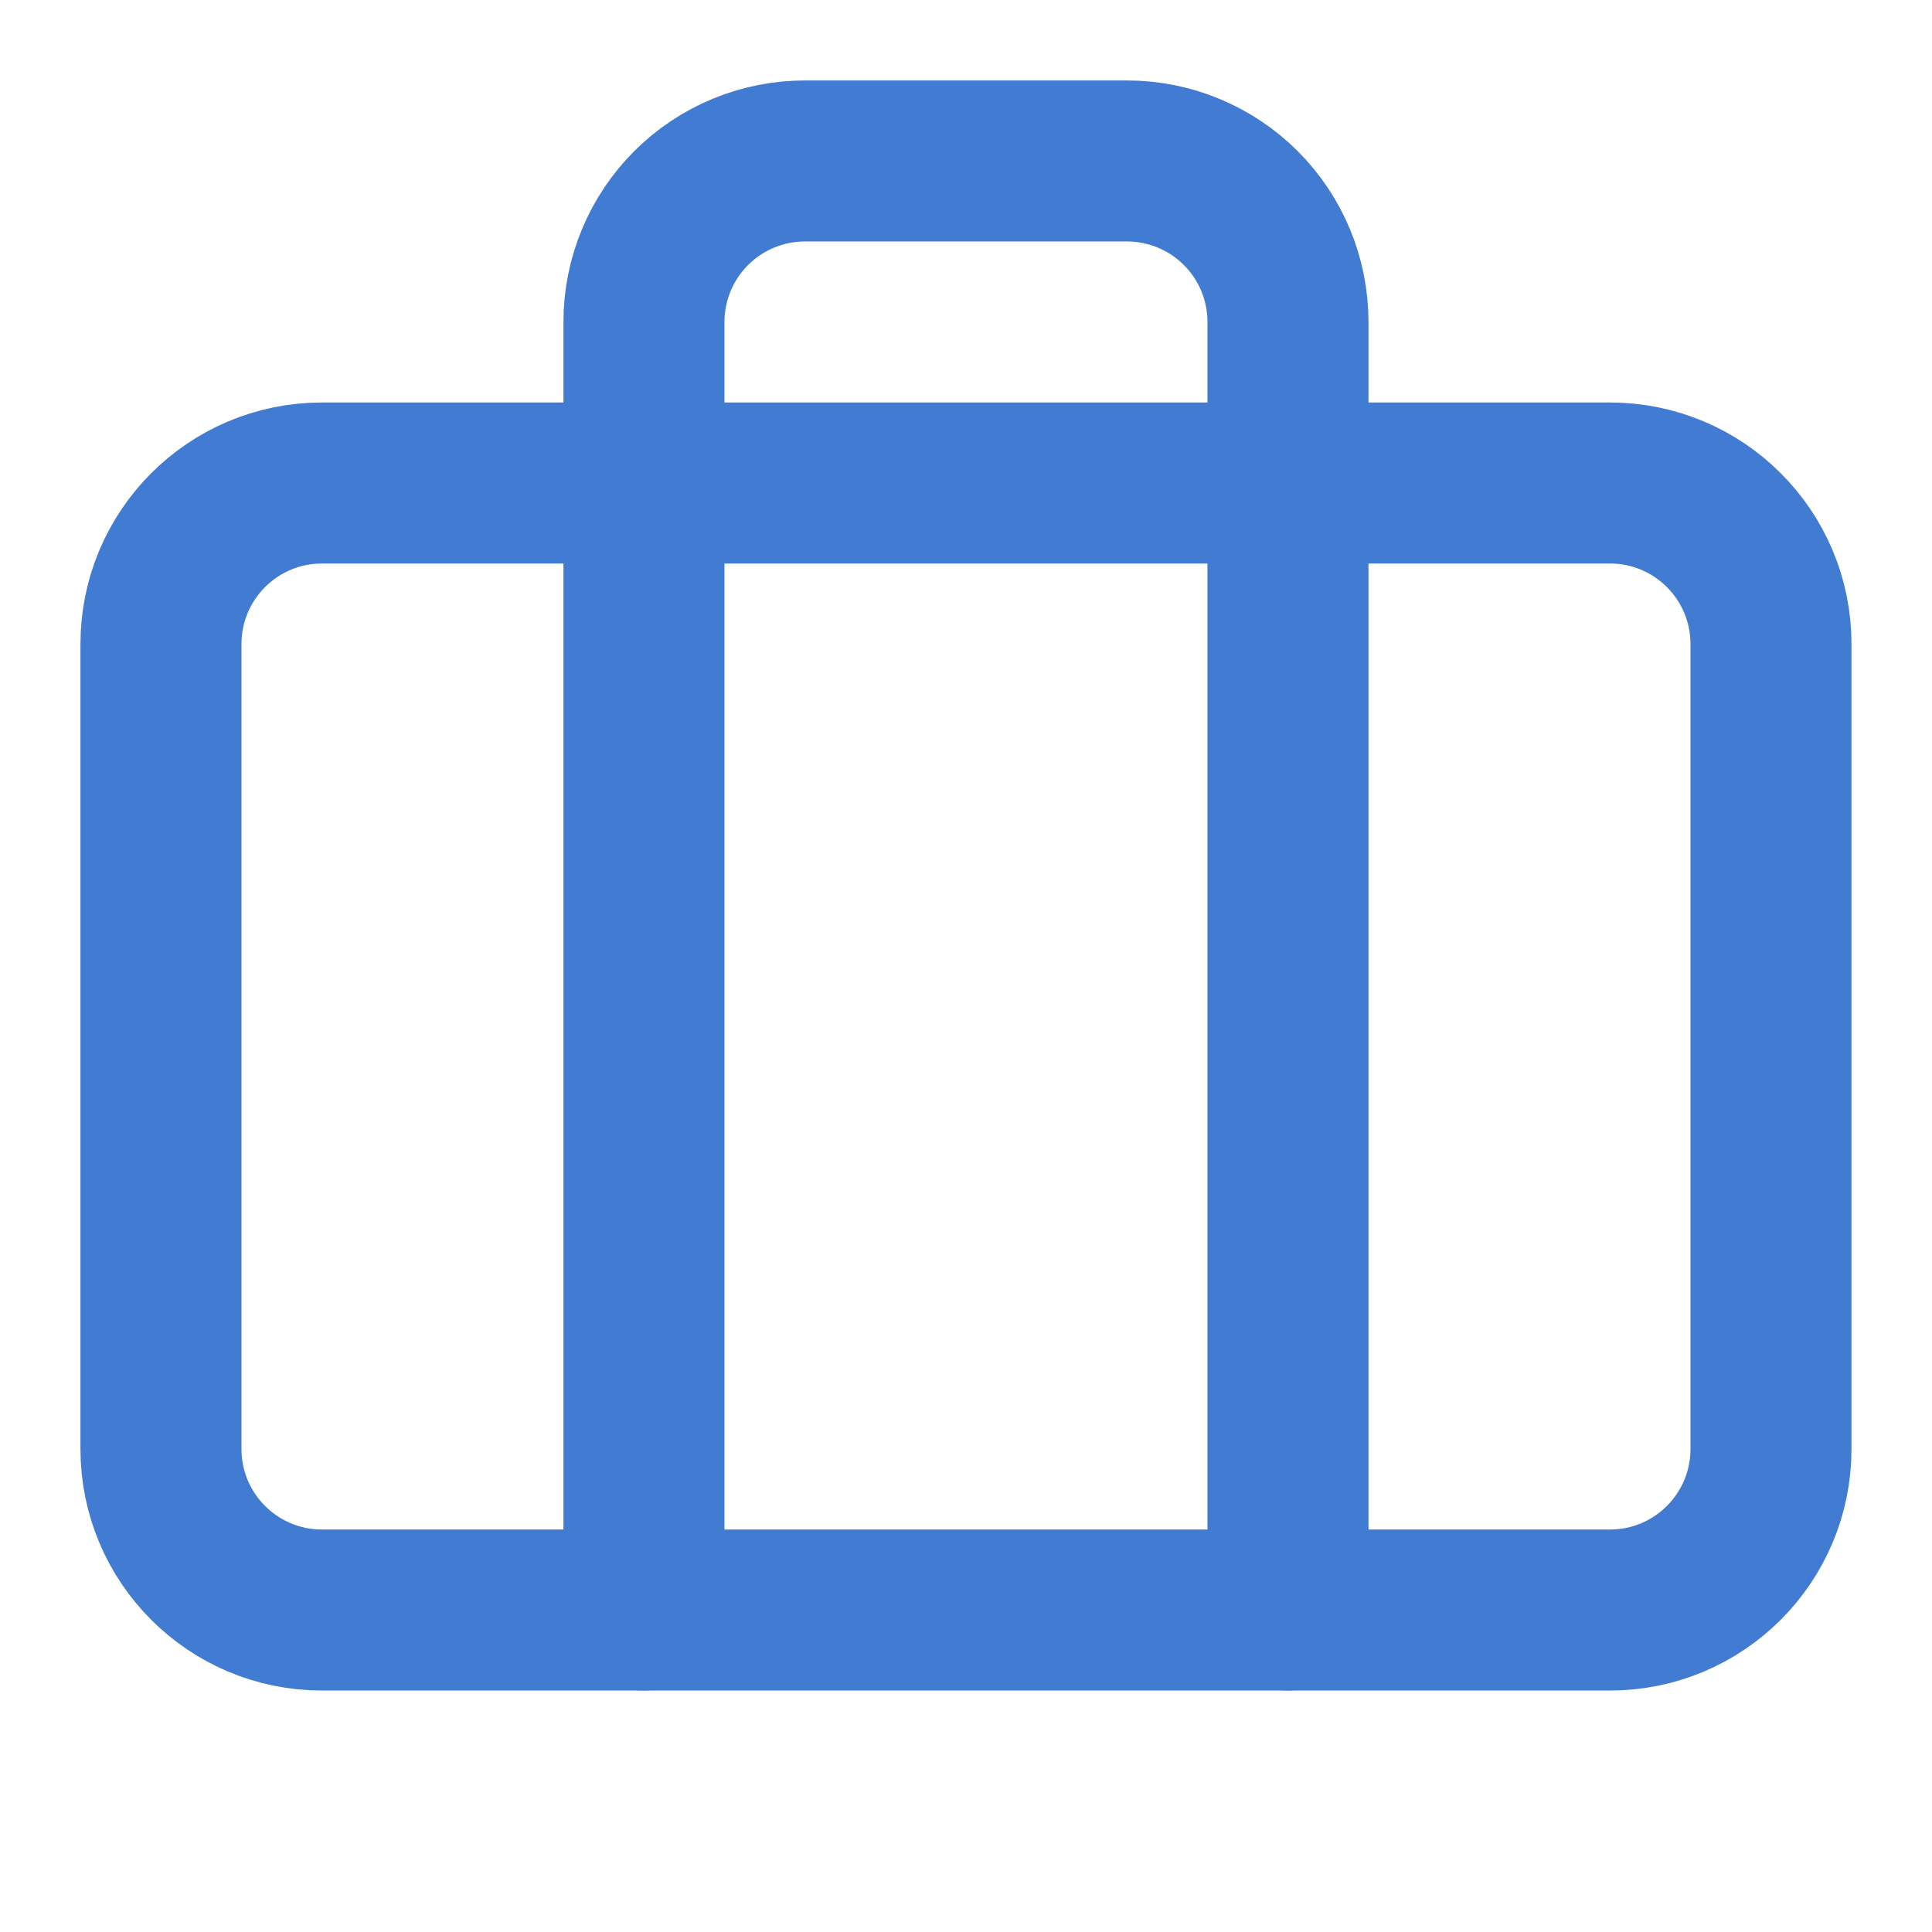 <svg width="32" height="32" viewBox="0 0 32 32" fill="none" xmlns="http://www.w3.org/2000/svg">
<path d="M21.333 26.666V5.333C21.333 4.625 21.052 3.947 20.552 3.447C20.052 2.947 19.373 2.666 18.666 2.666H13.333C12.625 2.666 11.947 2.947 11.447 3.447C10.947 3.947 10.666 4.625 10.666 5.333V26.666" stroke="#427BD2" stroke-width="2.667" stroke-linecap="round" stroke-linejoin="round"/>
<path d="M26.666 8H5.333C3.86 8 2.666 9.194 2.666 10.667V24C2.666 25.473 3.86 26.667 5.333 26.667H26.666C28.139 26.667 29.333 25.473 29.333 24V10.667C29.333 9.194 28.139 8 26.666 8Z" stroke="#427BD2" stroke-width="2.667" stroke-linecap="round" stroke-linejoin="round"/>
</svg>
